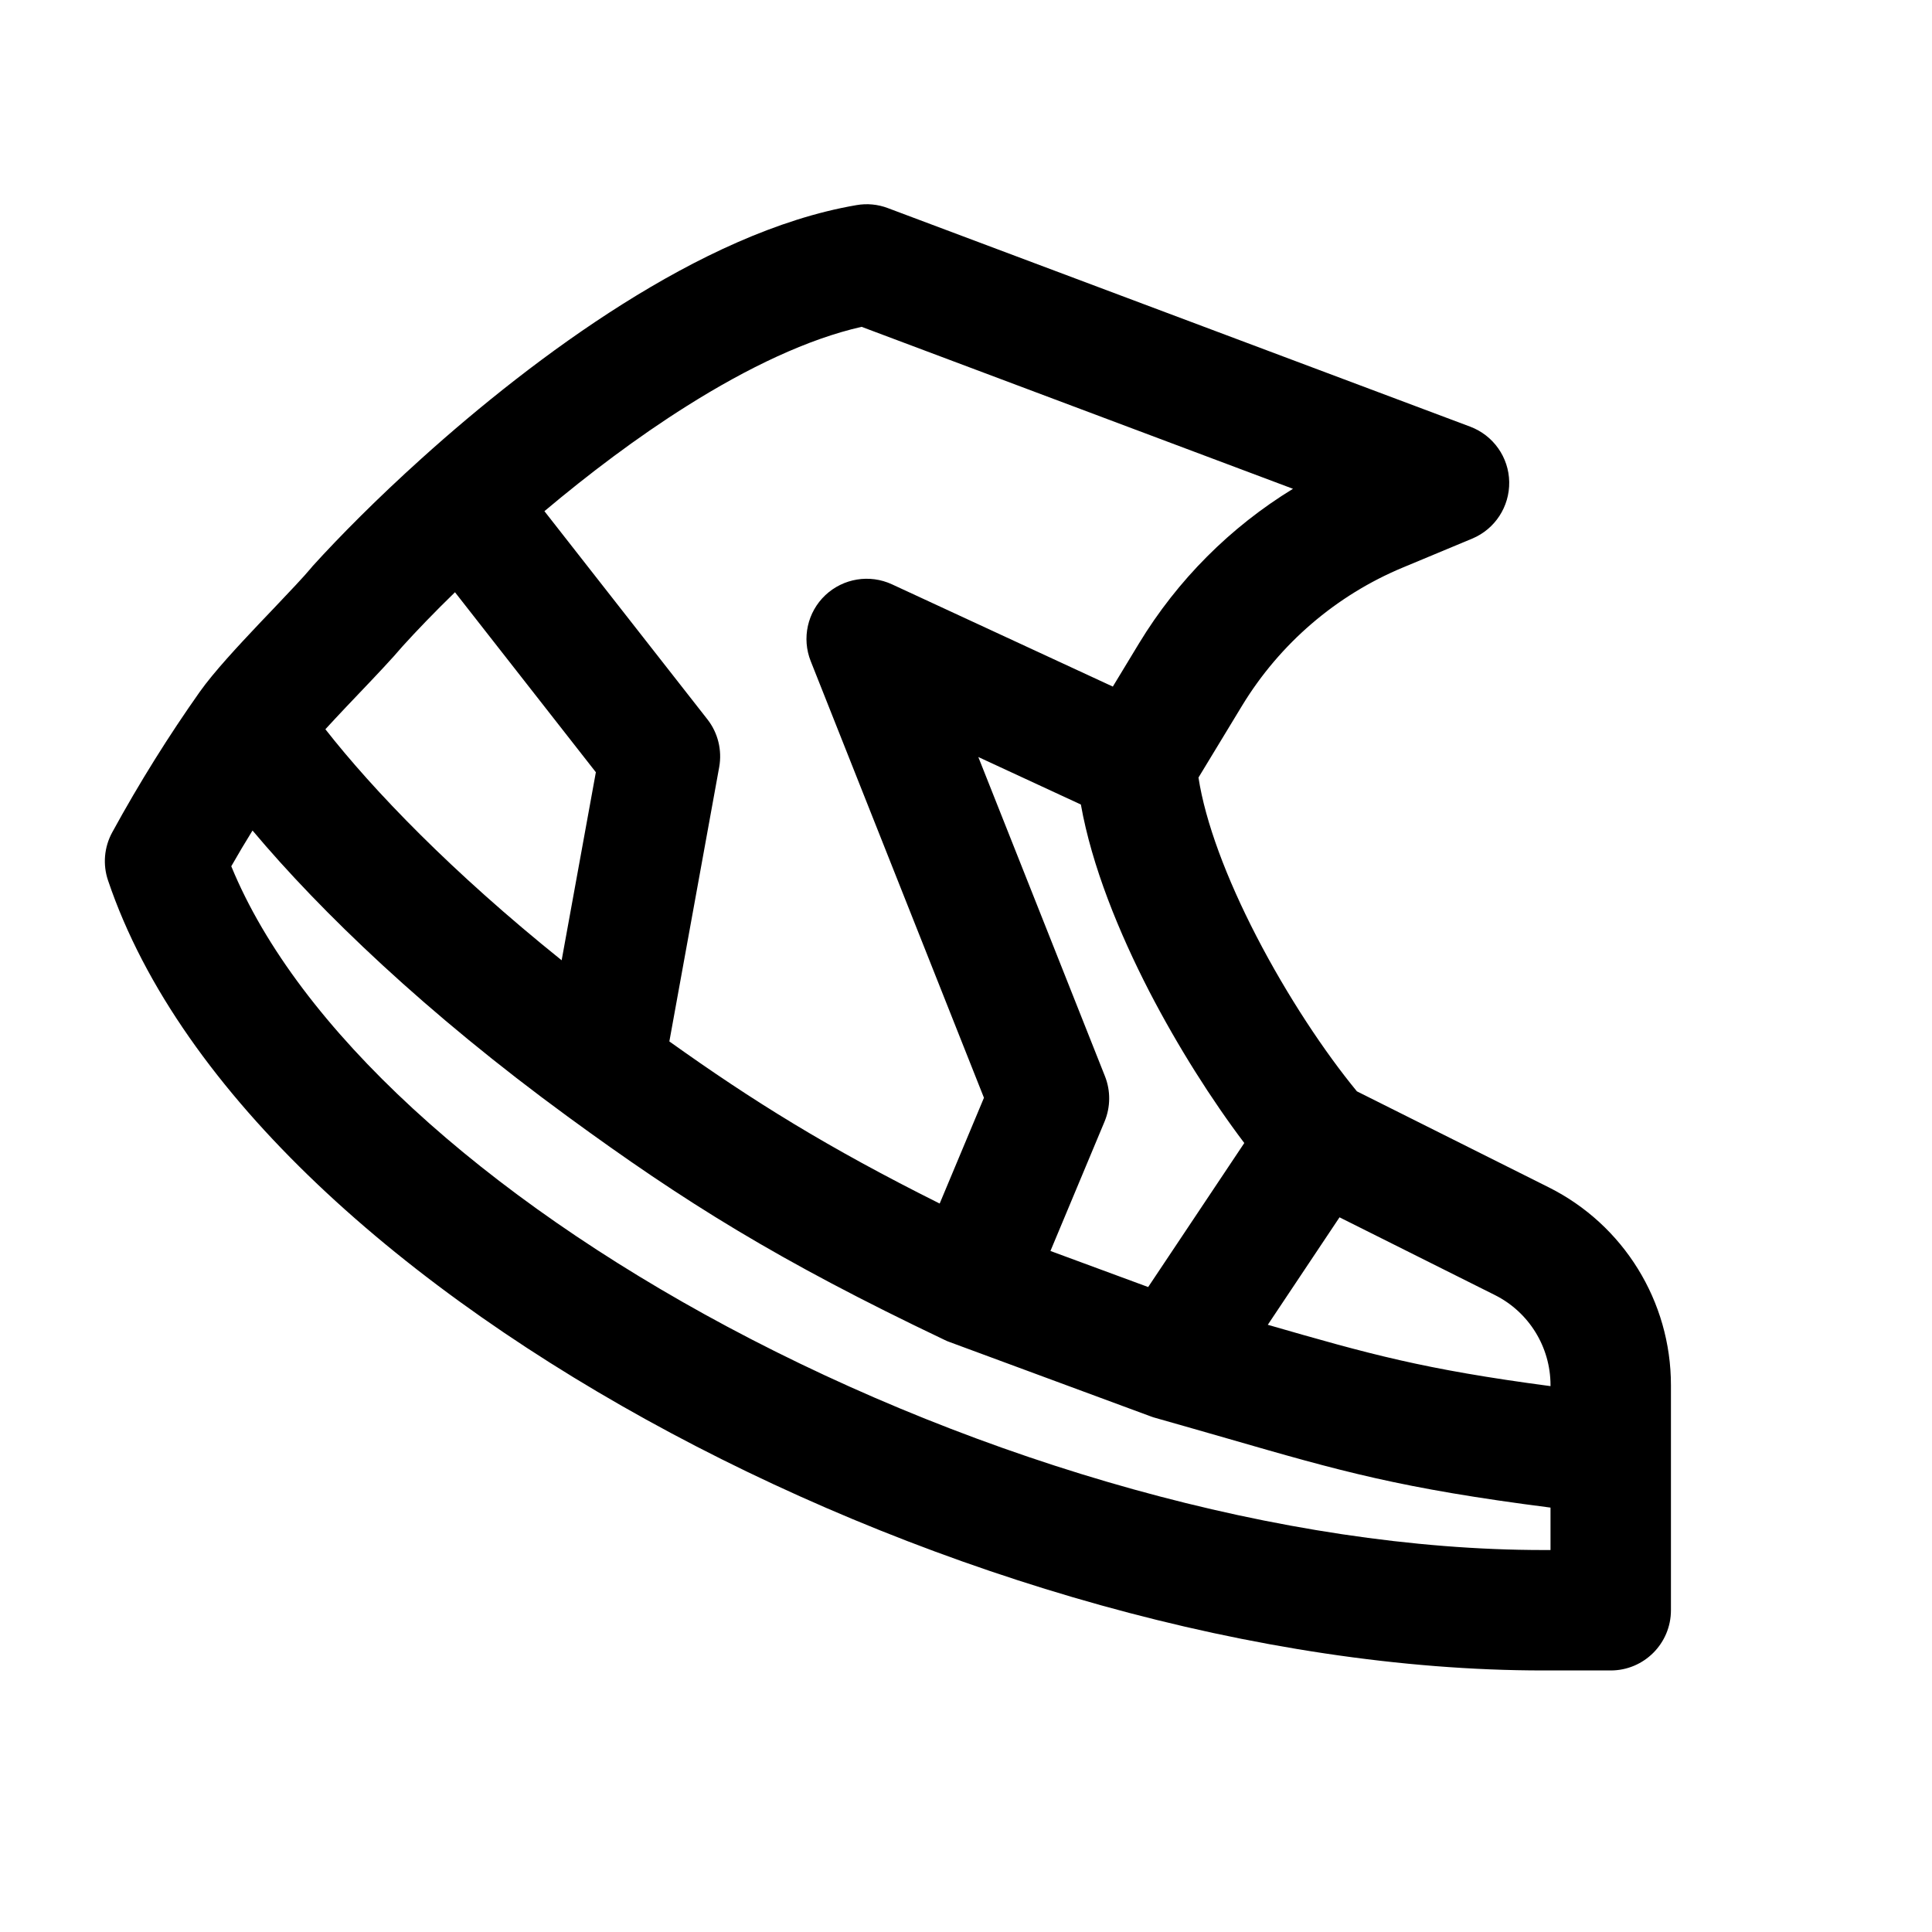 <svg xmlns="http://www.w3.org/2000/svg" viewBox="0 0 24 24" fill="none"><path d="M10.64 2.548C10.771 2.525 10.905 2.538 11.029 2.585L18.263 5.3C18.55 5.408 18.743 5.68 18.748 5.987C18.753 6.294 18.571 6.573 18.288 6.691L17.429 7.049C16.597 7.395 15.897 7.997 15.429 8.767L14.888 9.659C14.973 10.211 15.235 10.909 15.607 11.629C15.993 12.376 16.459 13.075 16.856 13.557L19.238 14.749C20.169 15.214 20.757 16.166 20.757 17.207V20.003C20.757 20.416 20.422 20.751 20.009 20.751H19.172C15.649 20.751 11.652 19.575 8.333 17.801C5.046 16.044 2.241 13.601 1.342 10.937C1.275 10.74 1.294 10.523 1.394 10.34C1.735 9.716 2.1 9.135 2.481 8.595C2.655 8.349 2.962 8.02 3.217 7.75C3.282 7.682 3.344 7.617 3.403 7.555C3.604 7.343 3.77 7.169 3.865 7.055C3.871 7.047 3.878 7.04 3.884 7.032C4.218 6.664 4.684 6.193 5.236 5.696C5.948 5.054 6.816 4.356 7.735 3.777C8.645 3.204 9.654 2.716 10.64 2.548ZM15.457 14.199C15.053 13.665 14.633 13.003 14.277 12.316C13.899 11.582 13.563 10.759 13.427 9.994L12.153 9.404L13.726 13.369C13.798 13.55 13.796 13.753 13.721 13.933L13.049 15.54L14.263 15.988L15.457 14.199ZM15.749 16.457C17.011 16.821 17.677 17.009 19.261 17.219V17.207C19.261 16.733 18.993 16.299 18.569 16.087L16.64 15.122L15.749 16.457ZM19.261 18.728C17.391 18.488 16.653 18.275 15.26 17.873C14.988 17.795 14.69 17.709 14.354 17.614C14.335 17.609 14.316 17.603 14.298 17.596L11.798 16.672C11.777 16.665 11.756 16.656 11.736 16.646C9.659 15.657 8.497 14.927 7.053 13.871C5.295 12.586 3.988 11.33 3.137 10.317C3.047 10.462 2.959 10.61 2.873 10.761C3.702 12.781 6.006 14.861 9.038 16.482C12.189 18.166 15.945 19.255 19.172 19.255H19.261V18.728ZM4.042 9.059C4.638 9.819 5.611 10.832 6.977 11.929L7.402 9.593L5.652 7.357C5.396 7.606 5.177 7.834 5.003 8.026C4.872 8.181 4.663 8.401 4.46 8.614C4.407 8.67 4.355 8.725 4.304 8.778C4.21 8.878 4.121 8.972 4.042 9.059ZM6.763 6.35L8.787 8.935C8.919 9.103 8.972 9.32 8.934 9.53L8.315 12.937C9.353 13.678 10.282 14.256 11.673 14.951L12.223 13.637L10.071 8.213C9.958 7.929 10.03 7.604 10.252 7.394C10.475 7.184 10.803 7.13 11.081 7.259L13.824 8.529L14.15 7.991C14.628 7.204 15.284 6.548 16.062 6.072L10.703 4.06C10.04 4.21 9.295 4.563 8.533 5.043C7.913 5.433 7.309 5.891 6.763 6.35Z" fill="currentColor"/></svg>